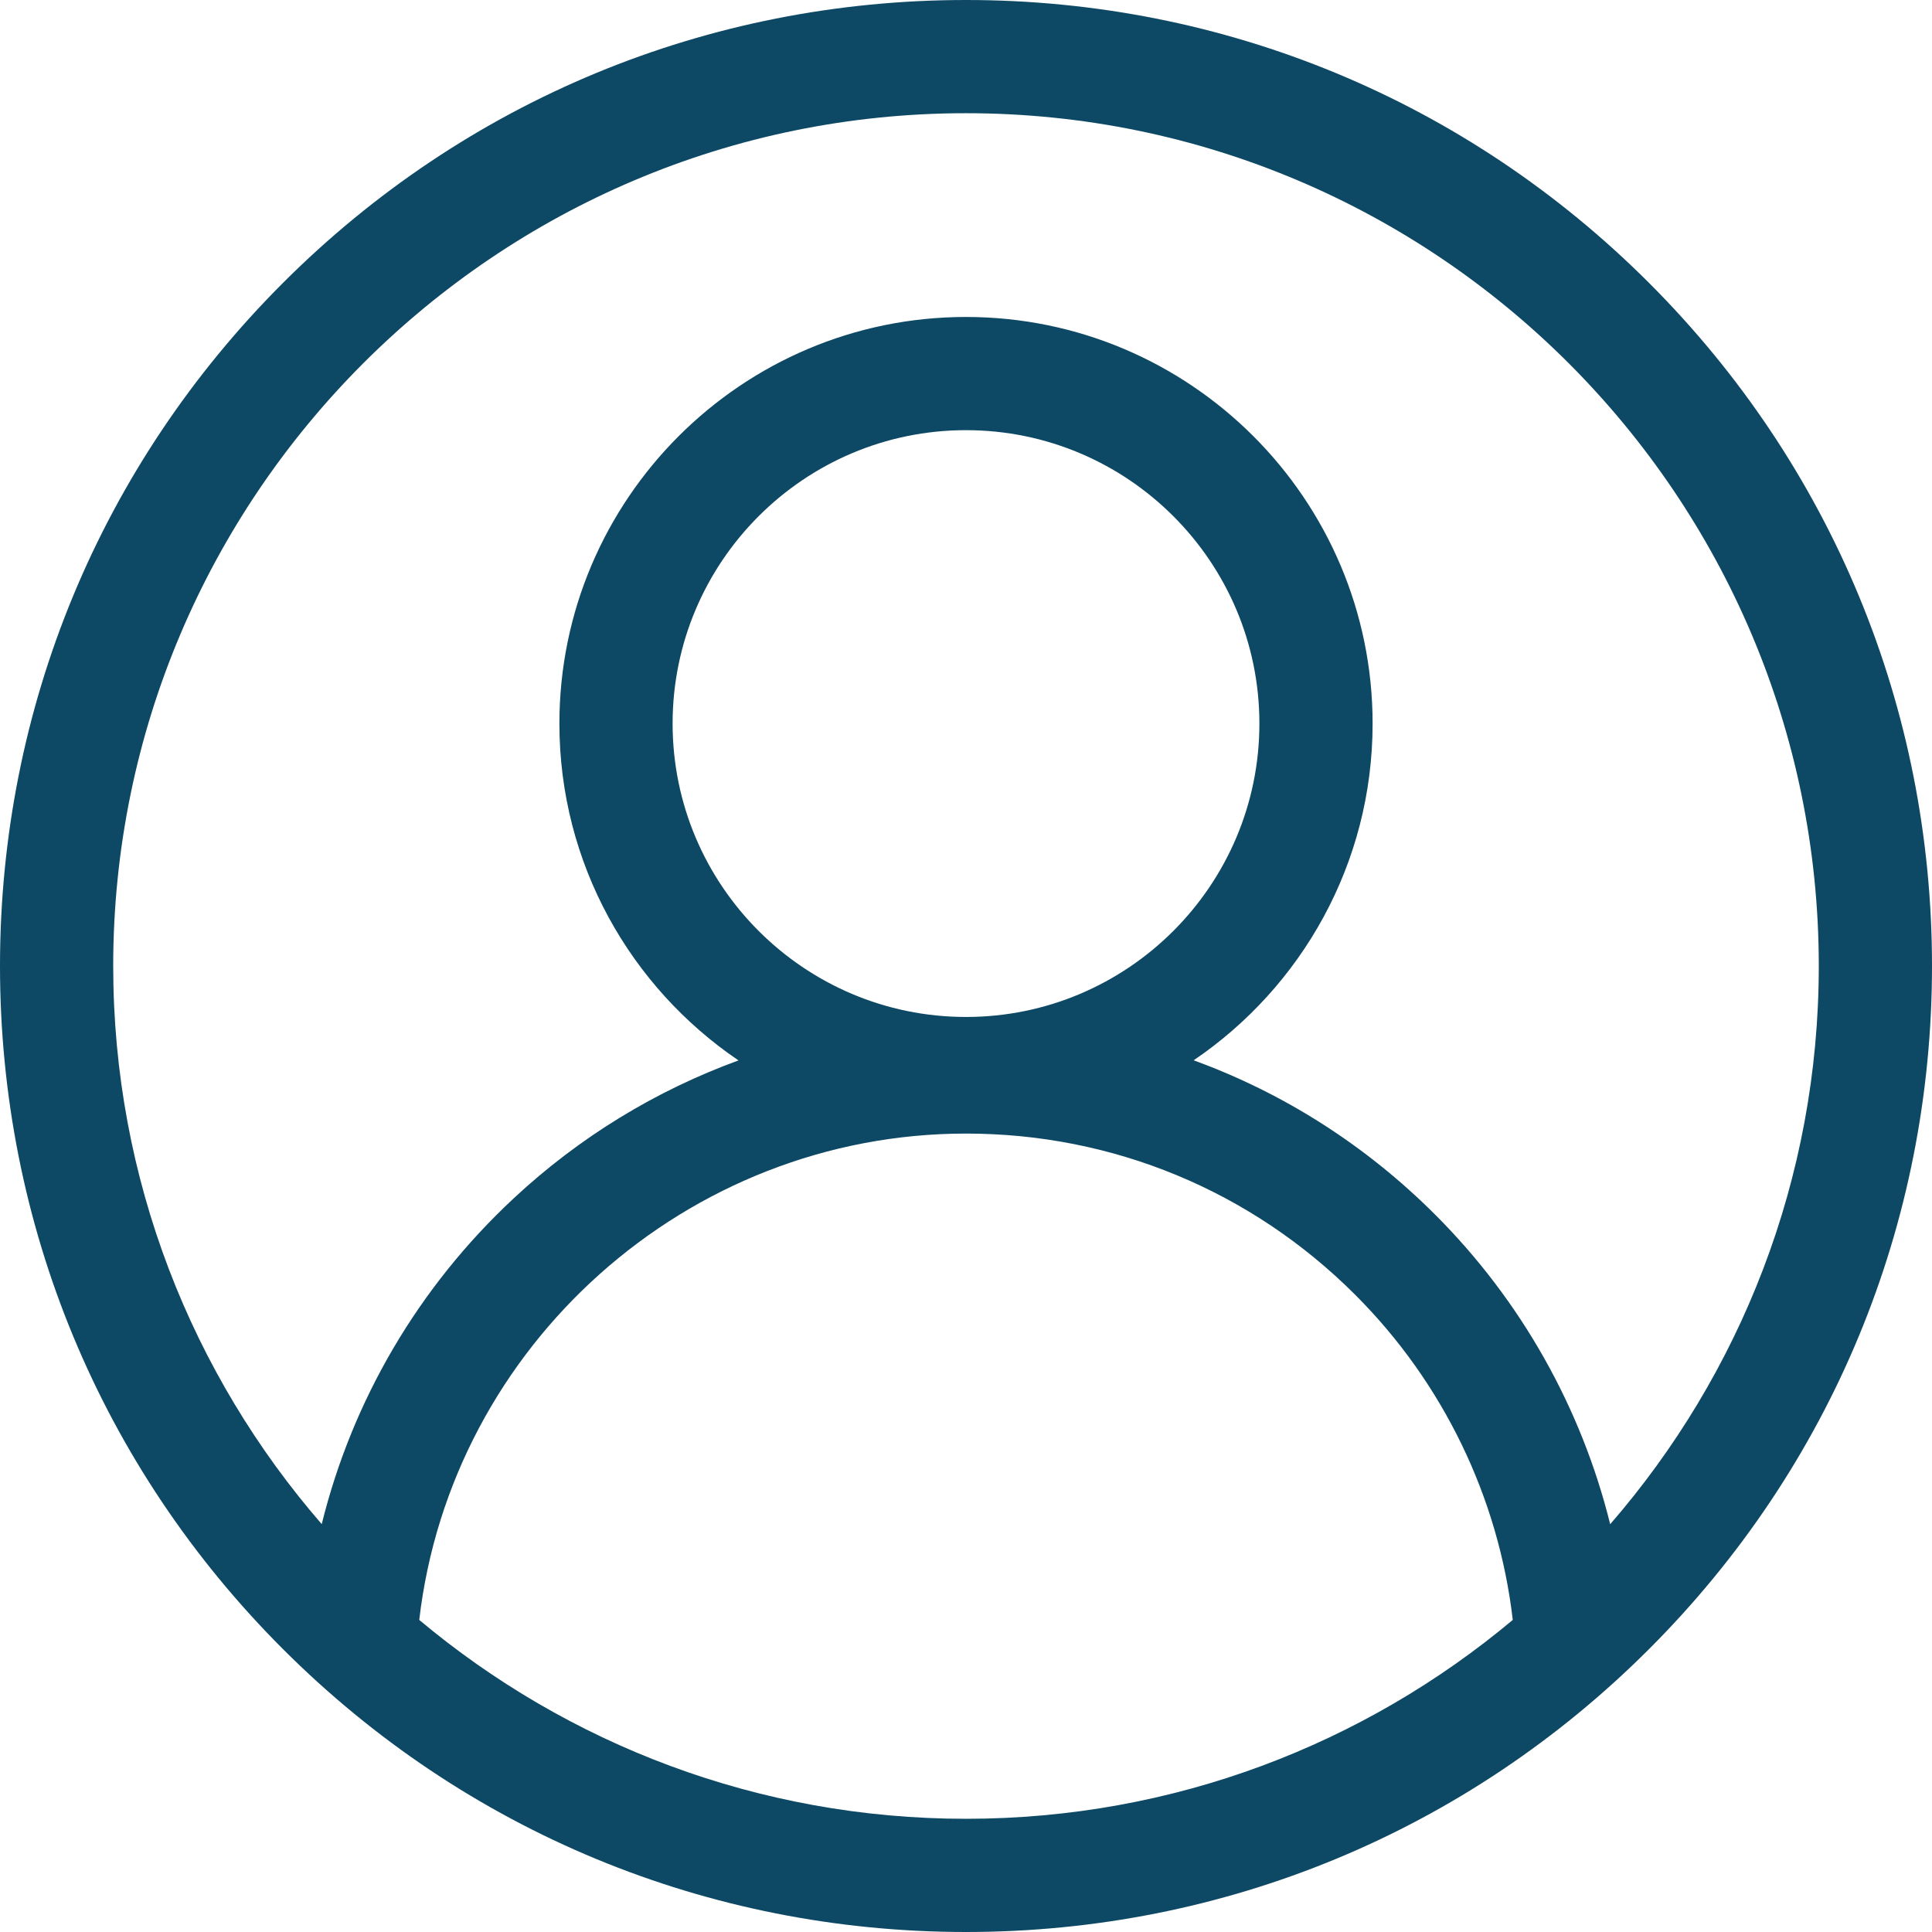 <svg xmlns="http://www.w3.org/2000/svg" width="116" height="116" viewBox="0 0 116 116" fill="none">
  <path d="M99.012 16.988C88.058 6.033 73.492 0 58 0C42.508 0 27.942 6.033 16.988 16.988C6.033 27.942 0 42.508 0 58C0 73.492 6.033 88.058 16.988 99.012C27.942 109.967 42.508 116 58 116C73.492 116 88.058 109.967 99.012 99.012C109.967 88.058 116 73.492 116 58C116 42.508 109.967 27.942 99.012 16.988ZM25.172 97.263C27.087 80.784 41.256 68.061 58 68.061C66.827 68.061 75.128 71.5 81.371 77.743C86.646 83.018 89.973 89.906 90.829 97.262C81.934 104.711 70.482 109.203 58 109.203C45.518 109.203 34.067 104.712 25.172 97.263ZM58 61.06C48.287 61.06 40.384 53.157 40.384 43.444C40.384 33.73 48.287 25.828 58 25.828C67.713 25.828 75.616 33.73 75.616 43.444C75.616 53.157 67.713 61.06 58 61.06ZM96.678 91.516C94.947 84.534 91.335 78.095 86.177 72.937C82 68.76 77.058 65.626 71.668 63.662C78.147 59.268 82.413 51.845 82.413 43.444C82.413 29.983 71.461 19.031 58 19.031C44.539 19.031 33.587 29.983 33.587 43.444C33.587 51.849 37.856 59.275 44.341 63.669C39.382 65.476 34.793 68.27 30.845 71.948C25.128 77.272 21.158 84.061 19.317 91.511C11.521 82.524 6.797 70.803 6.797 58C6.797 29.766 29.766 6.797 58 6.797C86.234 6.797 109.203 29.766 109.203 58C109.203 70.806 104.477 82.529 96.678 91.516Z" fill="#0D4864"/>
</svg>